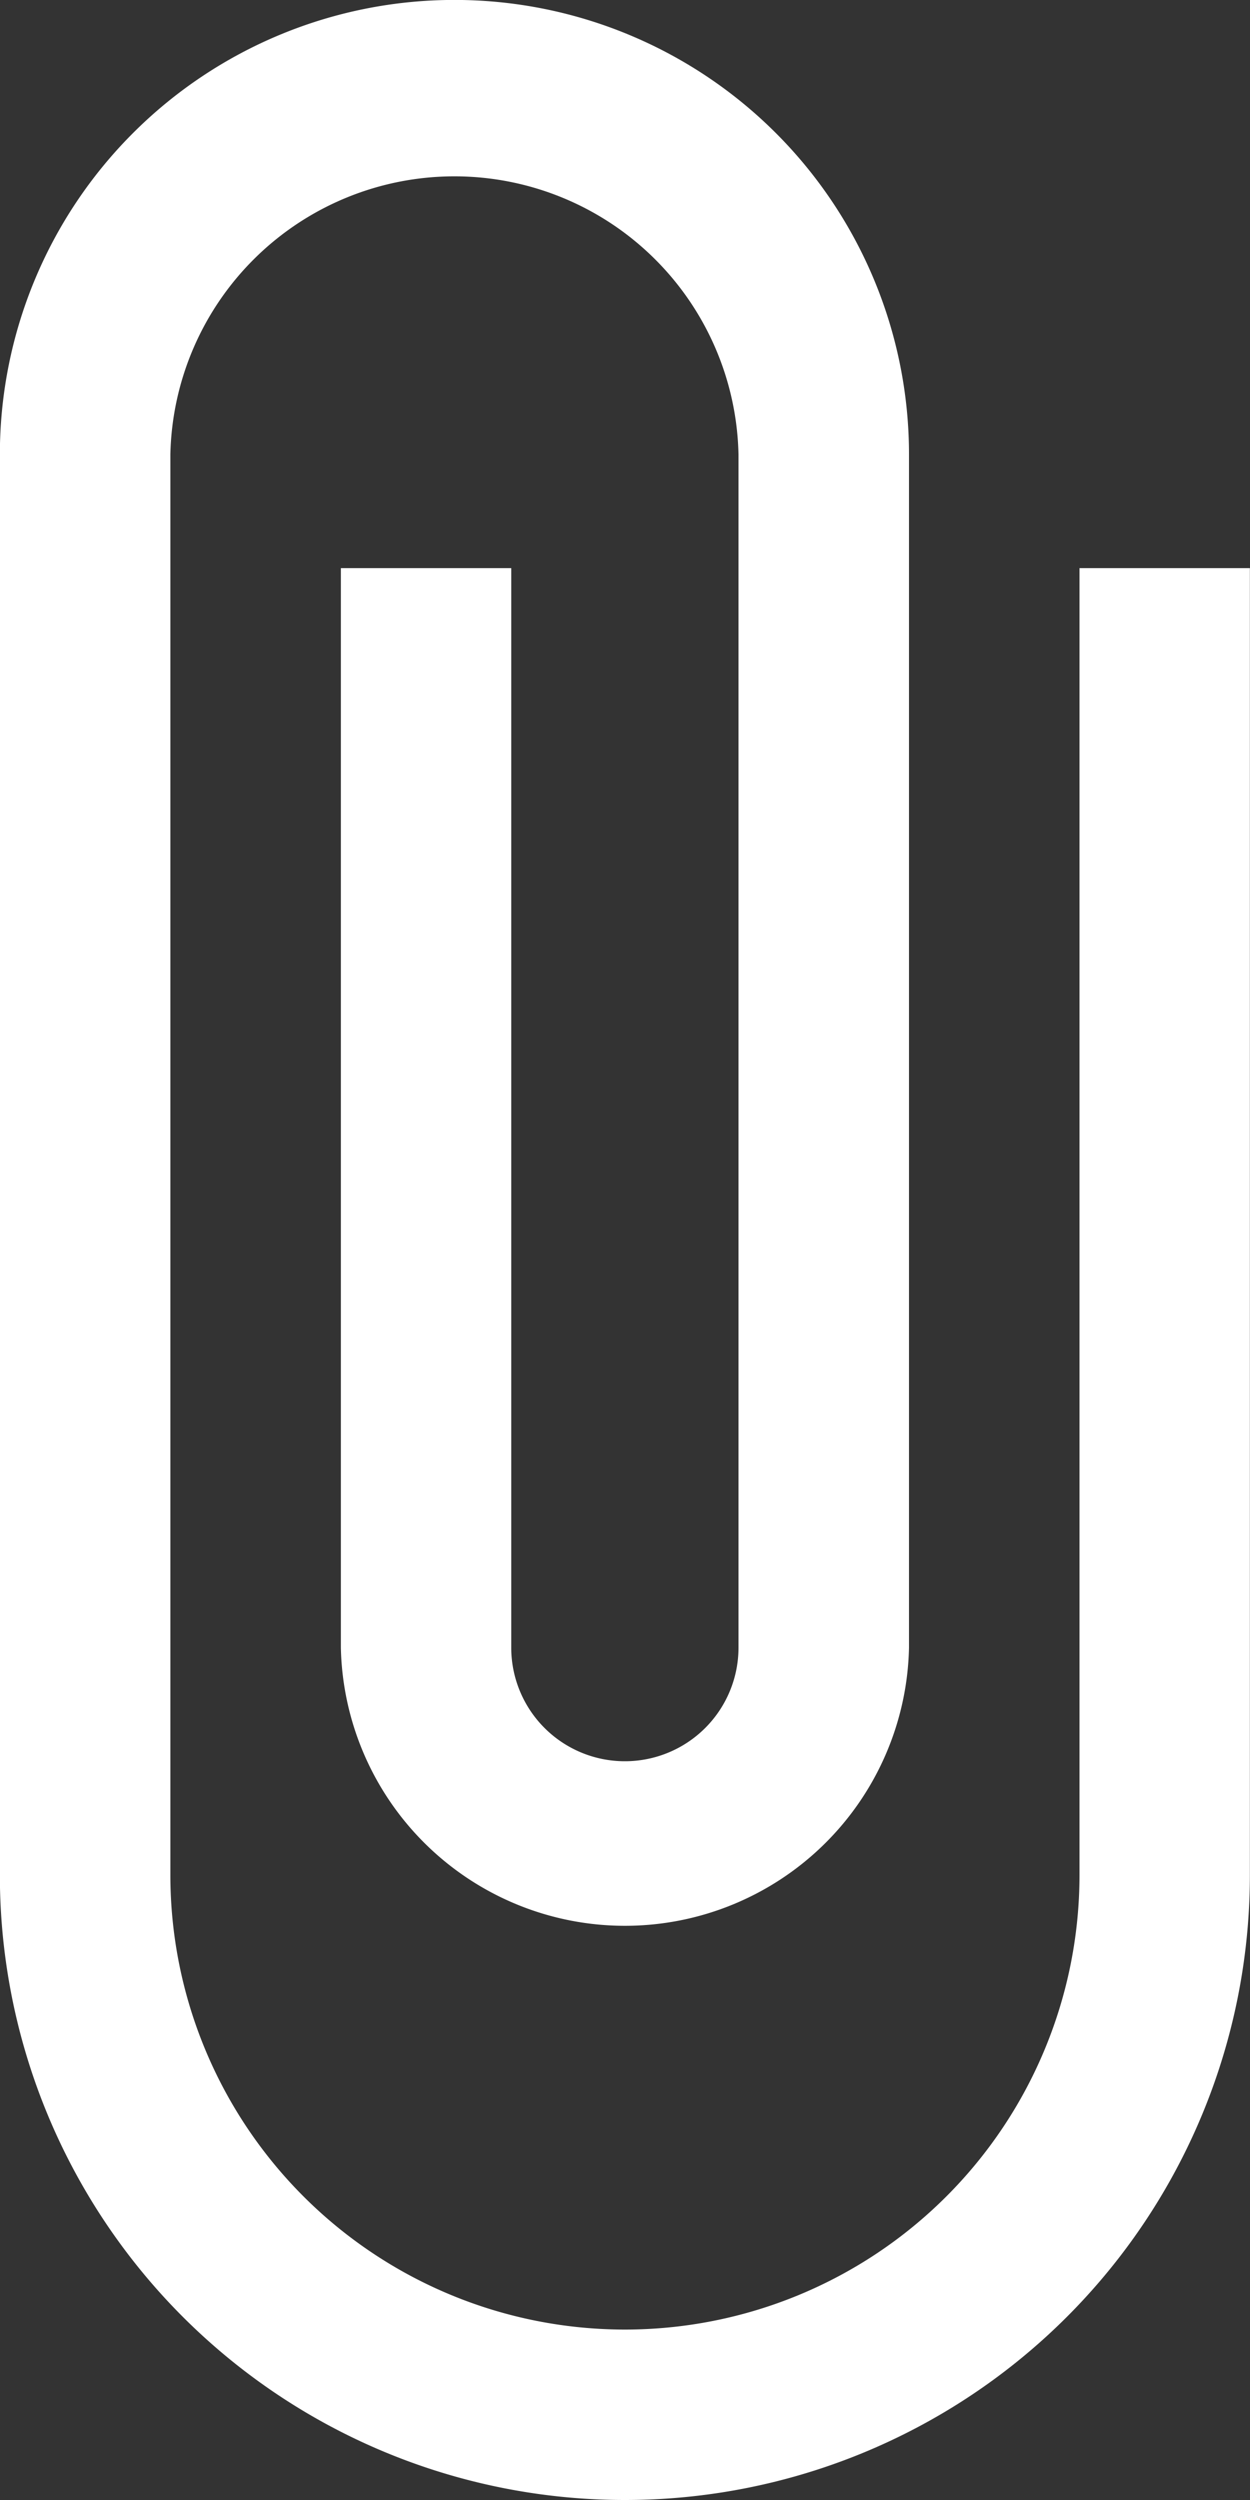 <svg xmlns="http://www.w3.org/2000/svg" width="10" height="20" viewBox="0 0 10 20">
  <rect x="0" y="0" width="10" height="20" fill="#333333" stroke="none"/>
  <path id="Icon_material-attach-file" data-name="Icon material-attach-file" d="M19.136,6.045V16.5a3.636,3.636,0,0,1-7.273,0V5.136a2.273,2.273,0,0,1,4.545,0v9.545a.909.909,0,0,1-1.818,0V6.045H13.227v8.636a2.273,2.273,0,0,0,4.545,0V5.136a3.636,3.636,0,1,0-7.273,0V16.5a5,5,0,0,0,10,0V6.045Z" transform="translate(-10.5 -1.5)" fill="#fff"/>
</svg>
